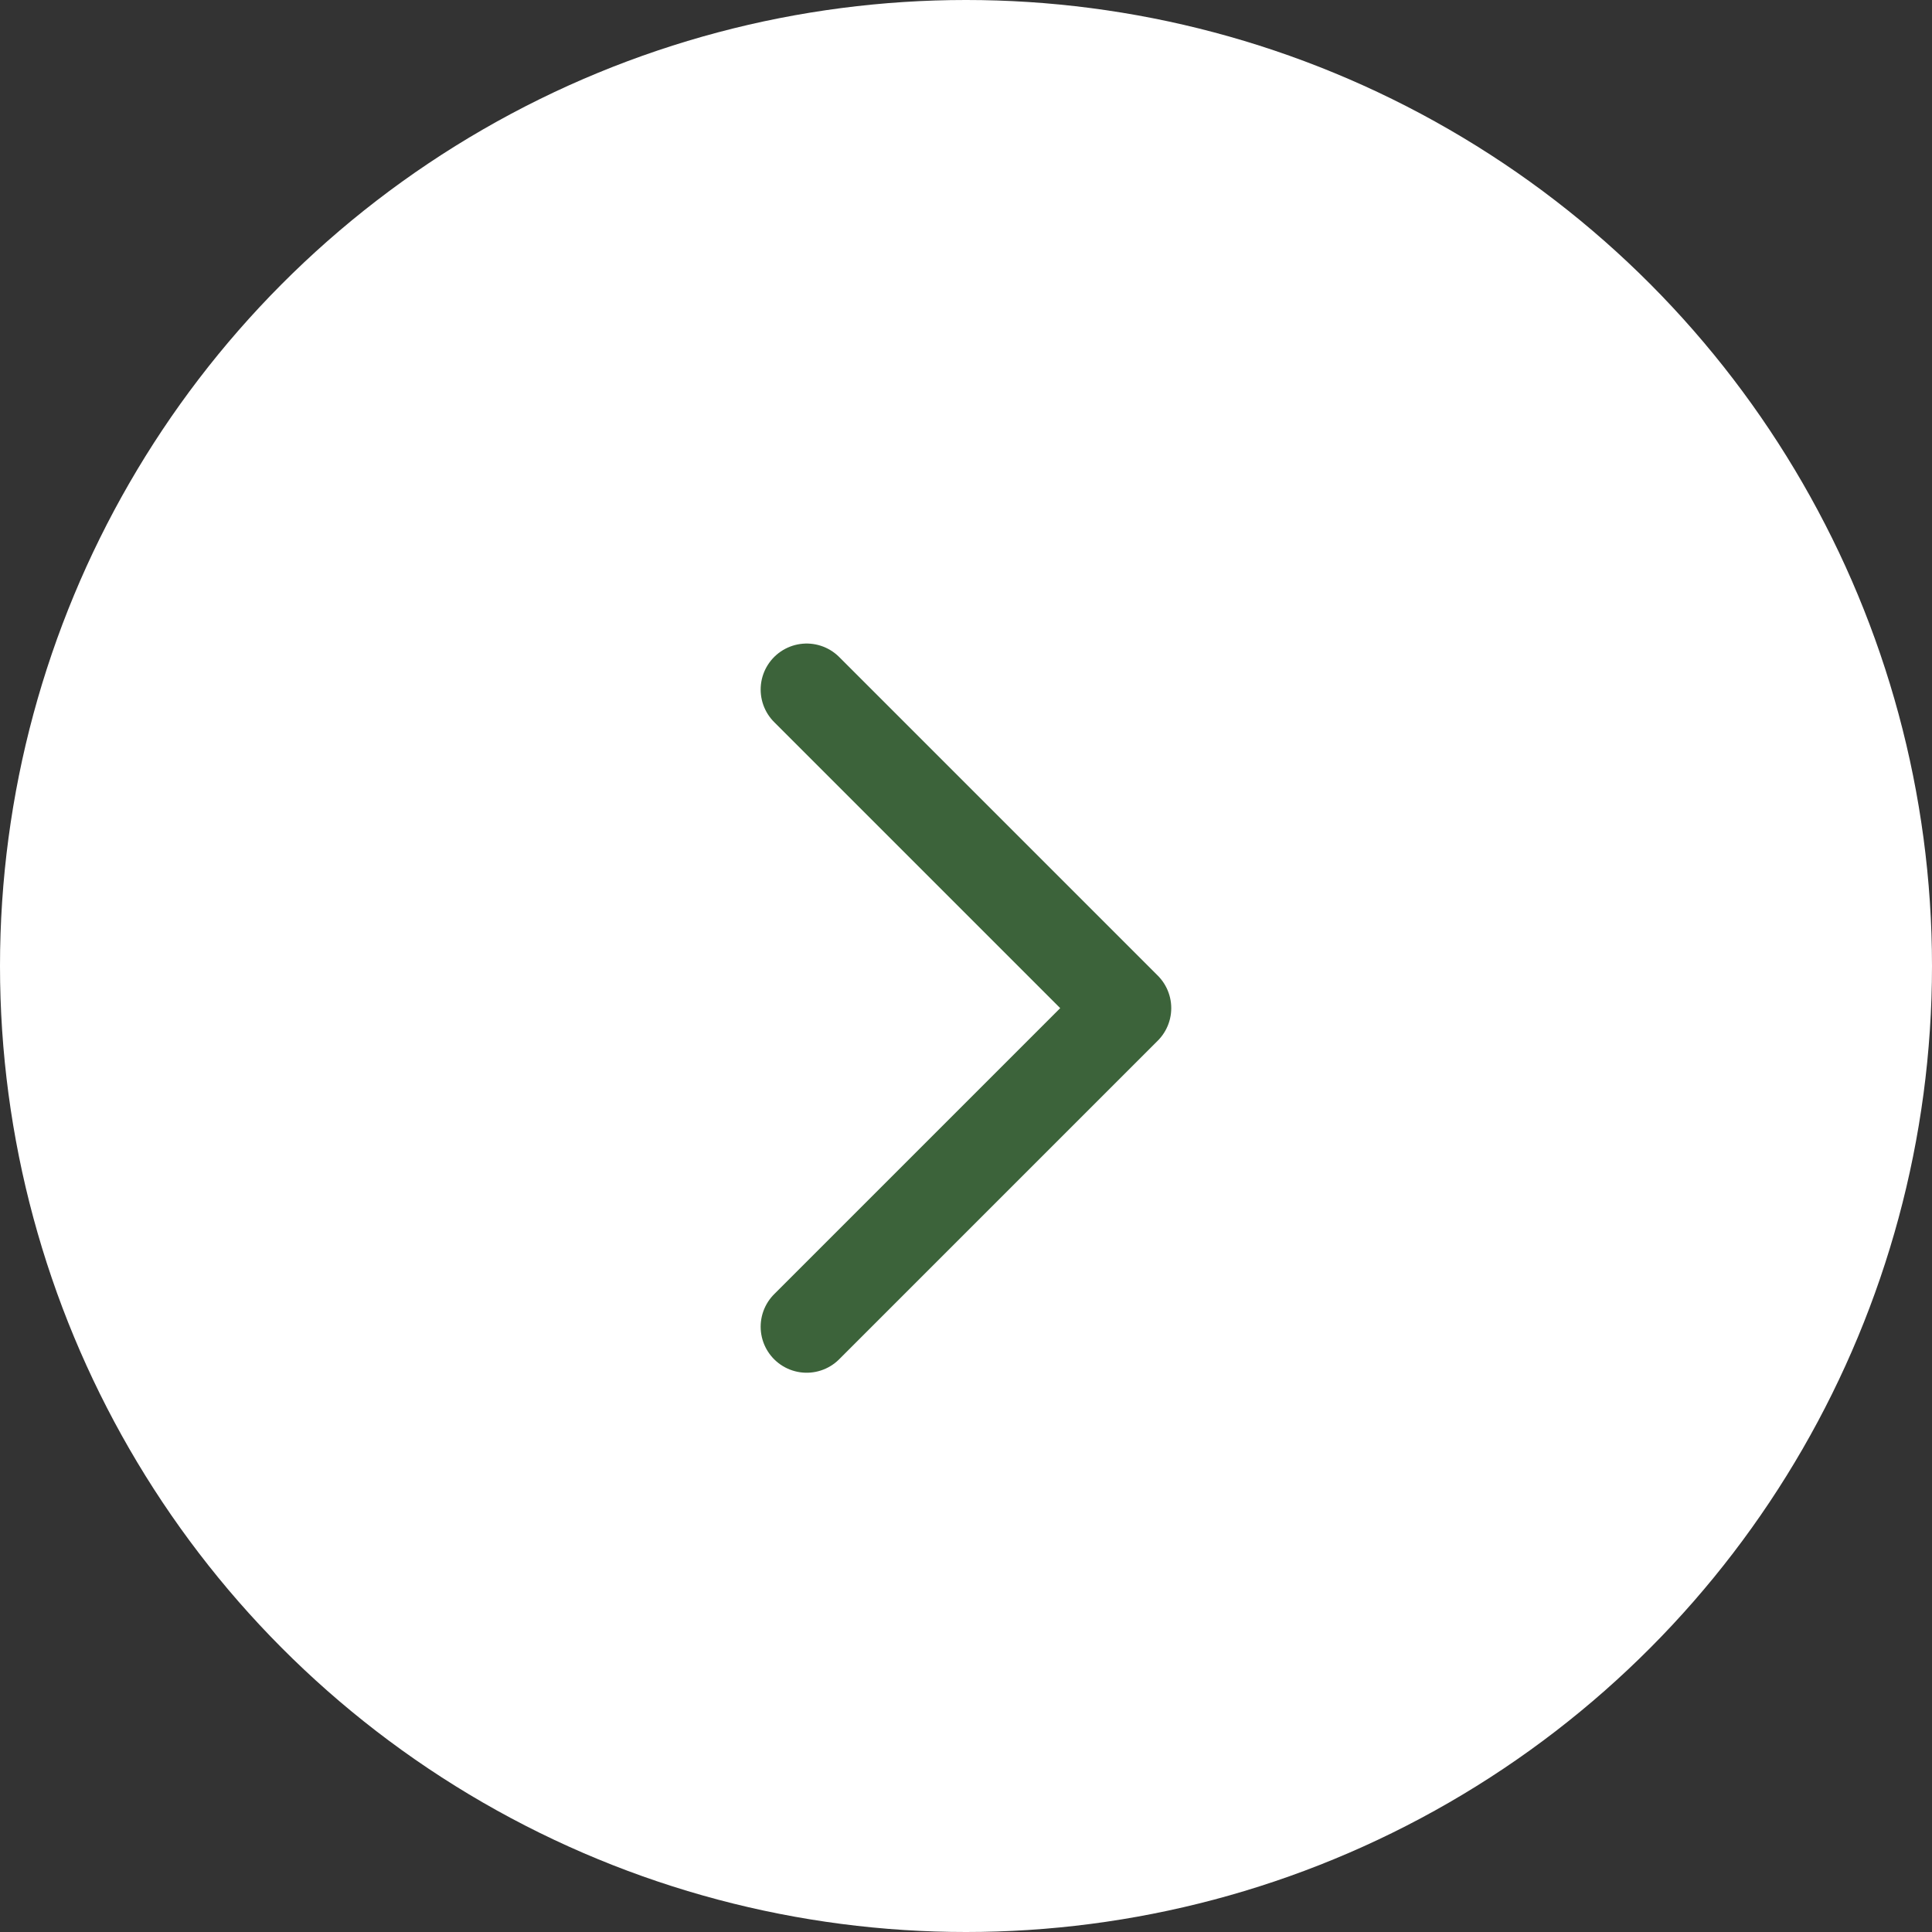 <svg xmlns="http://www.w3.org/2000/svg" width="21" height="21" viewBox="0 0 21 21">
  <rect x="0" y="0" width="21" height="21" fill="#333333" stroke="none"/>
  <g id="calender-btn" transform="translate(-1167 -1519)">
    <circle id="楕円形_19" data-name="楕円形 19" cx="10.5" cy="10.5" r="10.5" transform="translate(1167 1519)" fill="#fff"/>
    <path id="パス_31" data-name="パス 31" d="M5292.571,1543.2l3.463,3.463-3.463,3.463" transform="translate(-4116.803 -16.705)" fill="none" stroke="#3c633a" stroke-linecap="round" stroke-linejoin="round" stroke-width="1"/>
  </g>
</svg>
